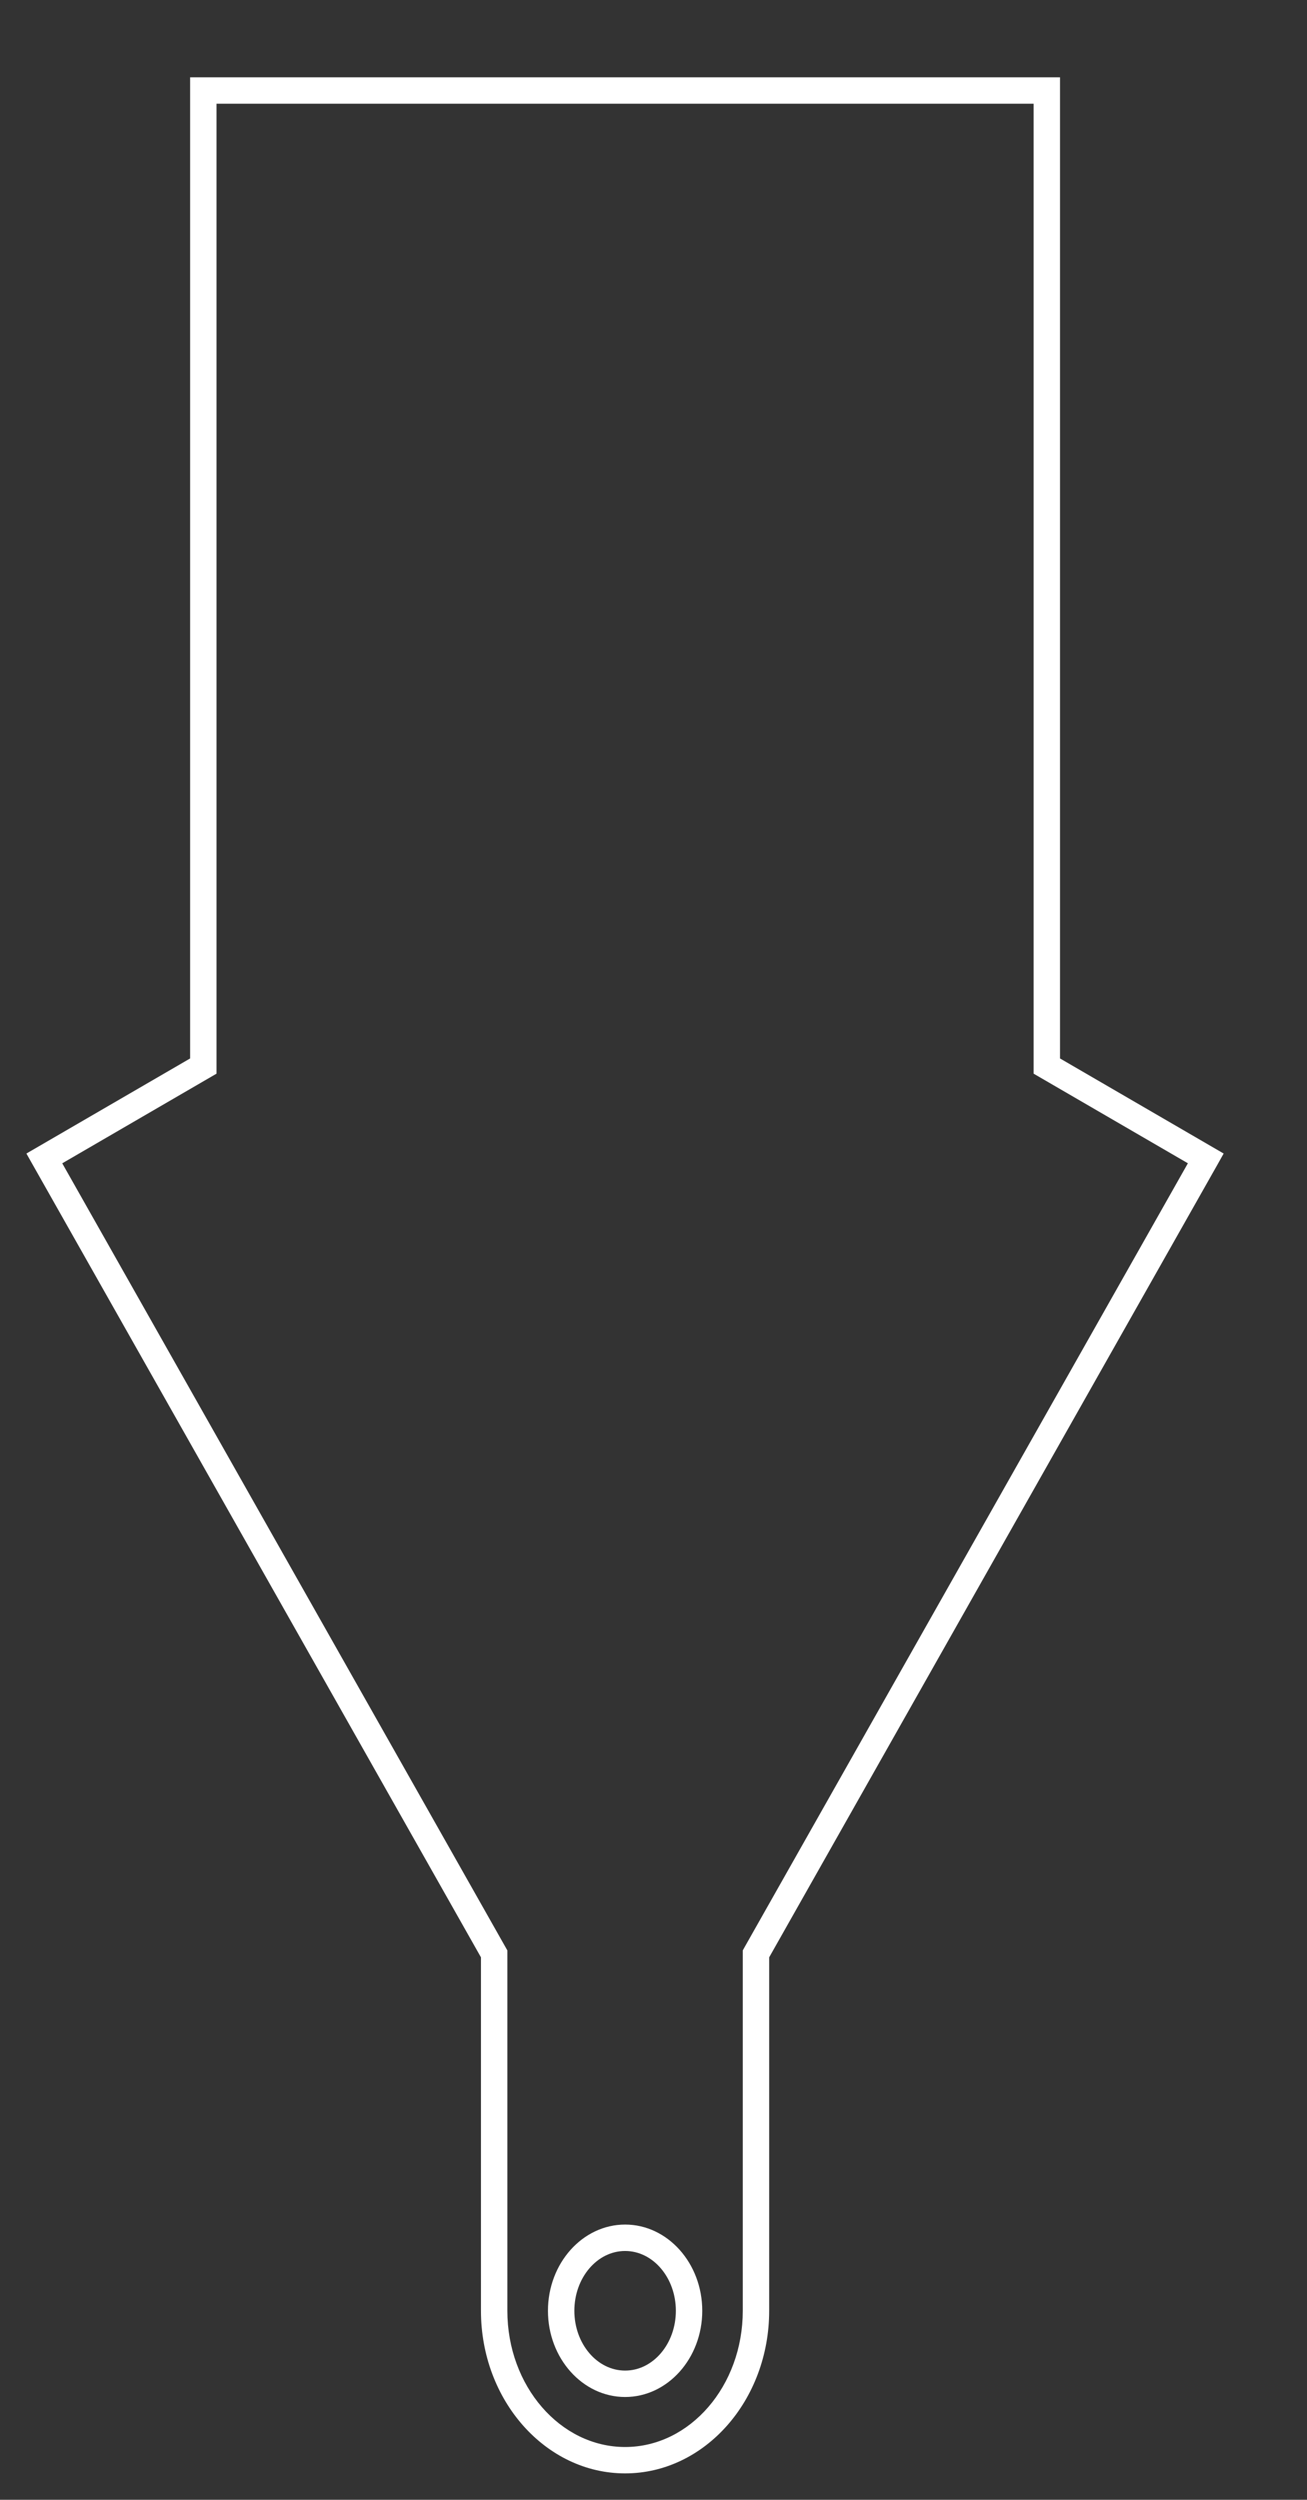 <?xml version="1.0" encoding="utf-8"?>
<!-- Generator: Adobe Illustrator 16.0.0, SVG Export Plug-In . SVG Version: 6.00 Build 0)  -->
<!DOCTYPE svg PUBLIC "-//W3C//DTD SVG 1.1//EN" "http://www.w3.org/Graphics/SVG/1.1/DTD/svg11.dtd">
<svg version="1.1" id="Capa_1" xmlns="http://www.w3.org/2000/svg" xmlns:xlink="http://www.w3.org/1999/xlink" x="0px" y="0px"
	 width="49.51px" height="94.636px" viewBox="0 -20.615 49.51 94.636" enable-background="new 0 -20.615 49.51 94.636"
	 xml:space="preserve">
<rect x="0" y="-20.615" width="49.51" height="94.636" fill="#333333" stroke="none"/>
<g>
	<path fill="#FFFFFF" d="M23.68,73.021c-3.011,0-5.461-2.762-5.461-6.156V53.484L1,23.055l6.202-3.6v-37.143h32.952v37.143
		l6.199,3.6l-0.242,0.431L29.137,53.484v13.381C29.137,70.26,26.69,73.021,23.68,73.021z M2.358,23.425l16.861,29.798v13.643
		c0,2.844,2.001,5.156,4.461,5.156c2.457,0,4.457-2.312,4.457-5.156V53.222l0.064-0.115l16.797-29.683l-5.844-3.393v-36.719H8.202
		v36.719L2.358,23.425z M23.68,70.129c-1.611,0-2.923-1.465-2.923-3.264s1.312-3.264,2.923-3.264s2.922,1.465,2.922,3.264
		S25.291,70.129,23.68,70.129z M23.68,64.601c-1.061,0-1.923,1.016-1.923,2.264s0.862,2.264,1.923,2.264s1.922-1.016,1.922-2.264
		S24.74,64.601,23.68,64.601z"/>
</g>
<rect x="8" y="16.646" fill="none" width="22.677" height="45.354"/>
</svg>
